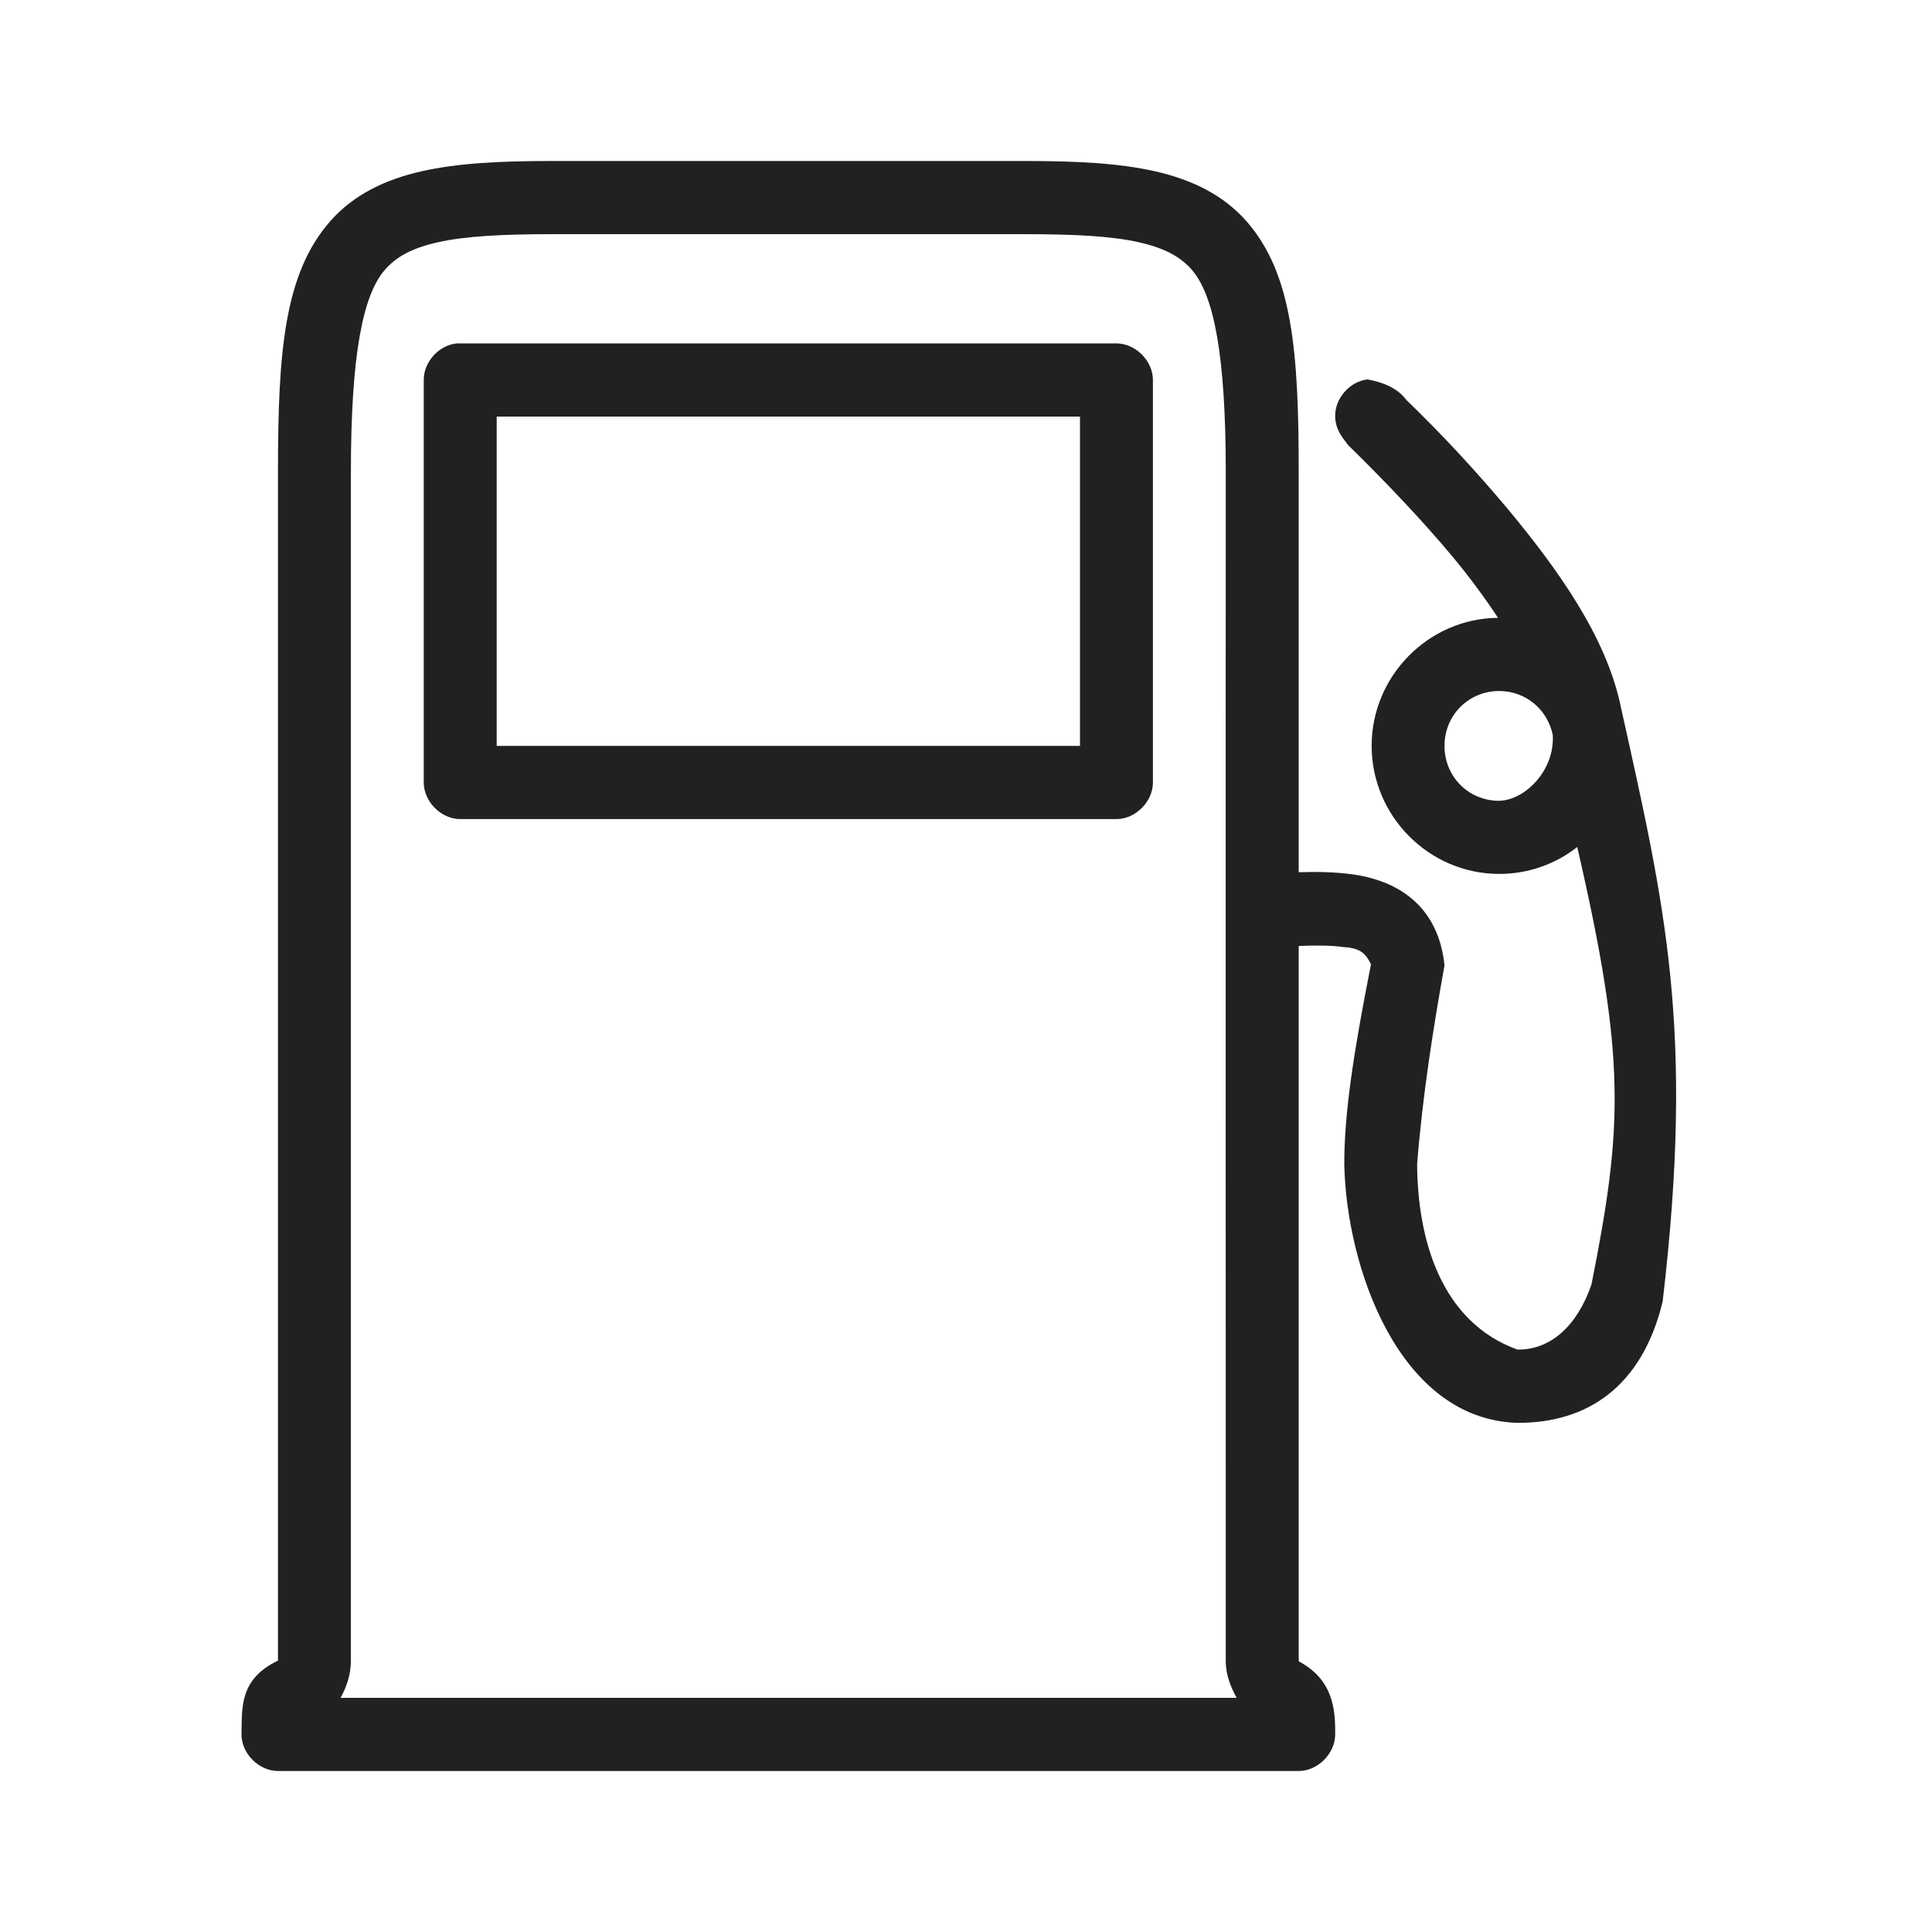 <svg width="24" height="24" viewBox="0 0 24 24" fill="none" xmlns="http://www.w3.org/2000/svg">
<g id="Icoon">
<path id="Vector" d="M6.849 2C6.213 2 5.688 2.026 5.236 2.128C4.784 2.23 4.391 2.42 4.104 2.746C3.531 3.398 3.453 4.362 3.453 5.864V20.629C2.965 20.861 3.008 21.227 3 21.546C3 21.784 3.216 22 3.453 22H16.133C16.37 22 16.586 21.783 16.586 21.546C16.591 21.212 16.55 20.861 16.133 20.637V11.751C16.327 11.744 16.523 11.741 16.692 11.765C16.913 11.777 16.971 11.86 17.031 11.978C16.814 13.077 16.699 13.826 16.699 14.464C16.726 15.752 17.383 17.633 18.85 17.675C19.72 17.679 20.399 17.224 20.654 16.169C21.051 12.79 20.687 11.267 20.138 8.797C19.961 7.911 19.339 7.059 18.744 6.339C18.329 5.844 17.919 5.402 17.47 4.968C17.353 4.81 17.163 4.747 16.989 4.713C16.767 4.737 16.581 4.95 16.586 5.174C16.59 5.331 16.665 5.422 16.748 5.53C17.198 5.97 17.684 6.481 18.05 6.922C18.247 7.159 18.438 7.416 18.609 7.675C17.746 7.682 17.039 8.397 17.039 9.265C17.039 10.139 17.754 10.856 18.623 10.856C18.988 10.856 19.324 10.733 19.593 10.522C20.204 13.165 20.158 13.999 19.77 15.956C19.594 16.466 19.267 16.77 18.85 16.765C17.901 16.422 17.61 15.399 17.604 14.464C17.671 13.604 17.81 12.737 17.944 11.993C17.875 11.31 17.433 10.955 16.819 10.864C16.578 10.829 16.336 10.829 16.133 10.835V5.864C16.133 4.362 16.055 3.397 15.482 2.746C15.195 2.42 14.801 2.23 14.349 2.128C13.897 2.026 13.372 2 12.736 2L6.849 2ZM6.849 2.909H12.736C13.345 2.909 13.811 2.933 14.145 3.009C14.478 3.084 14.665 3.193 14.803 3.349C15.079 3.663 15.227 4.408 15.227 5.864C15.224 10.793 15.227 15.705 15.227 20.636C15.227 20.812 15.293 20.965 15.362 21.091H4.231C4.301 20.962 4.359 20.808 4.359 20.629V5.864C4.359 4.409 4.507 3.663 4.783 3.35C4.921 3.193 5.108 3.084 5.441 3.009C5.775 2.934 6.24 2.909 6.849 2.909L6.849 2.909ZM5.675 4.266C5.452 4.287 5.263 4.496 5.264 4.72V9.72C5.264 9.958 5.48 10.175 5.717 10.175H13.869C14.106 10.175 14.322 9.958 14.322 9.72V4.72C14.322 4.482 14.106 4.266 13.869 4.266H5.675H5.675ZM6.17 5.175H13.416V9.266H6.17V5.175ZM18.624 8.584C18.957 8.584 19.226 8.818 19.289 9.131C19.315 9.563 18.953 9.938 18.624 9.948C18.243 9.948 17.944 9.648 17.944 9.266C17.944 8.884 18.243 8.584 18.624 8.584Z" fill="#212121"/>
</g>
</svg>
